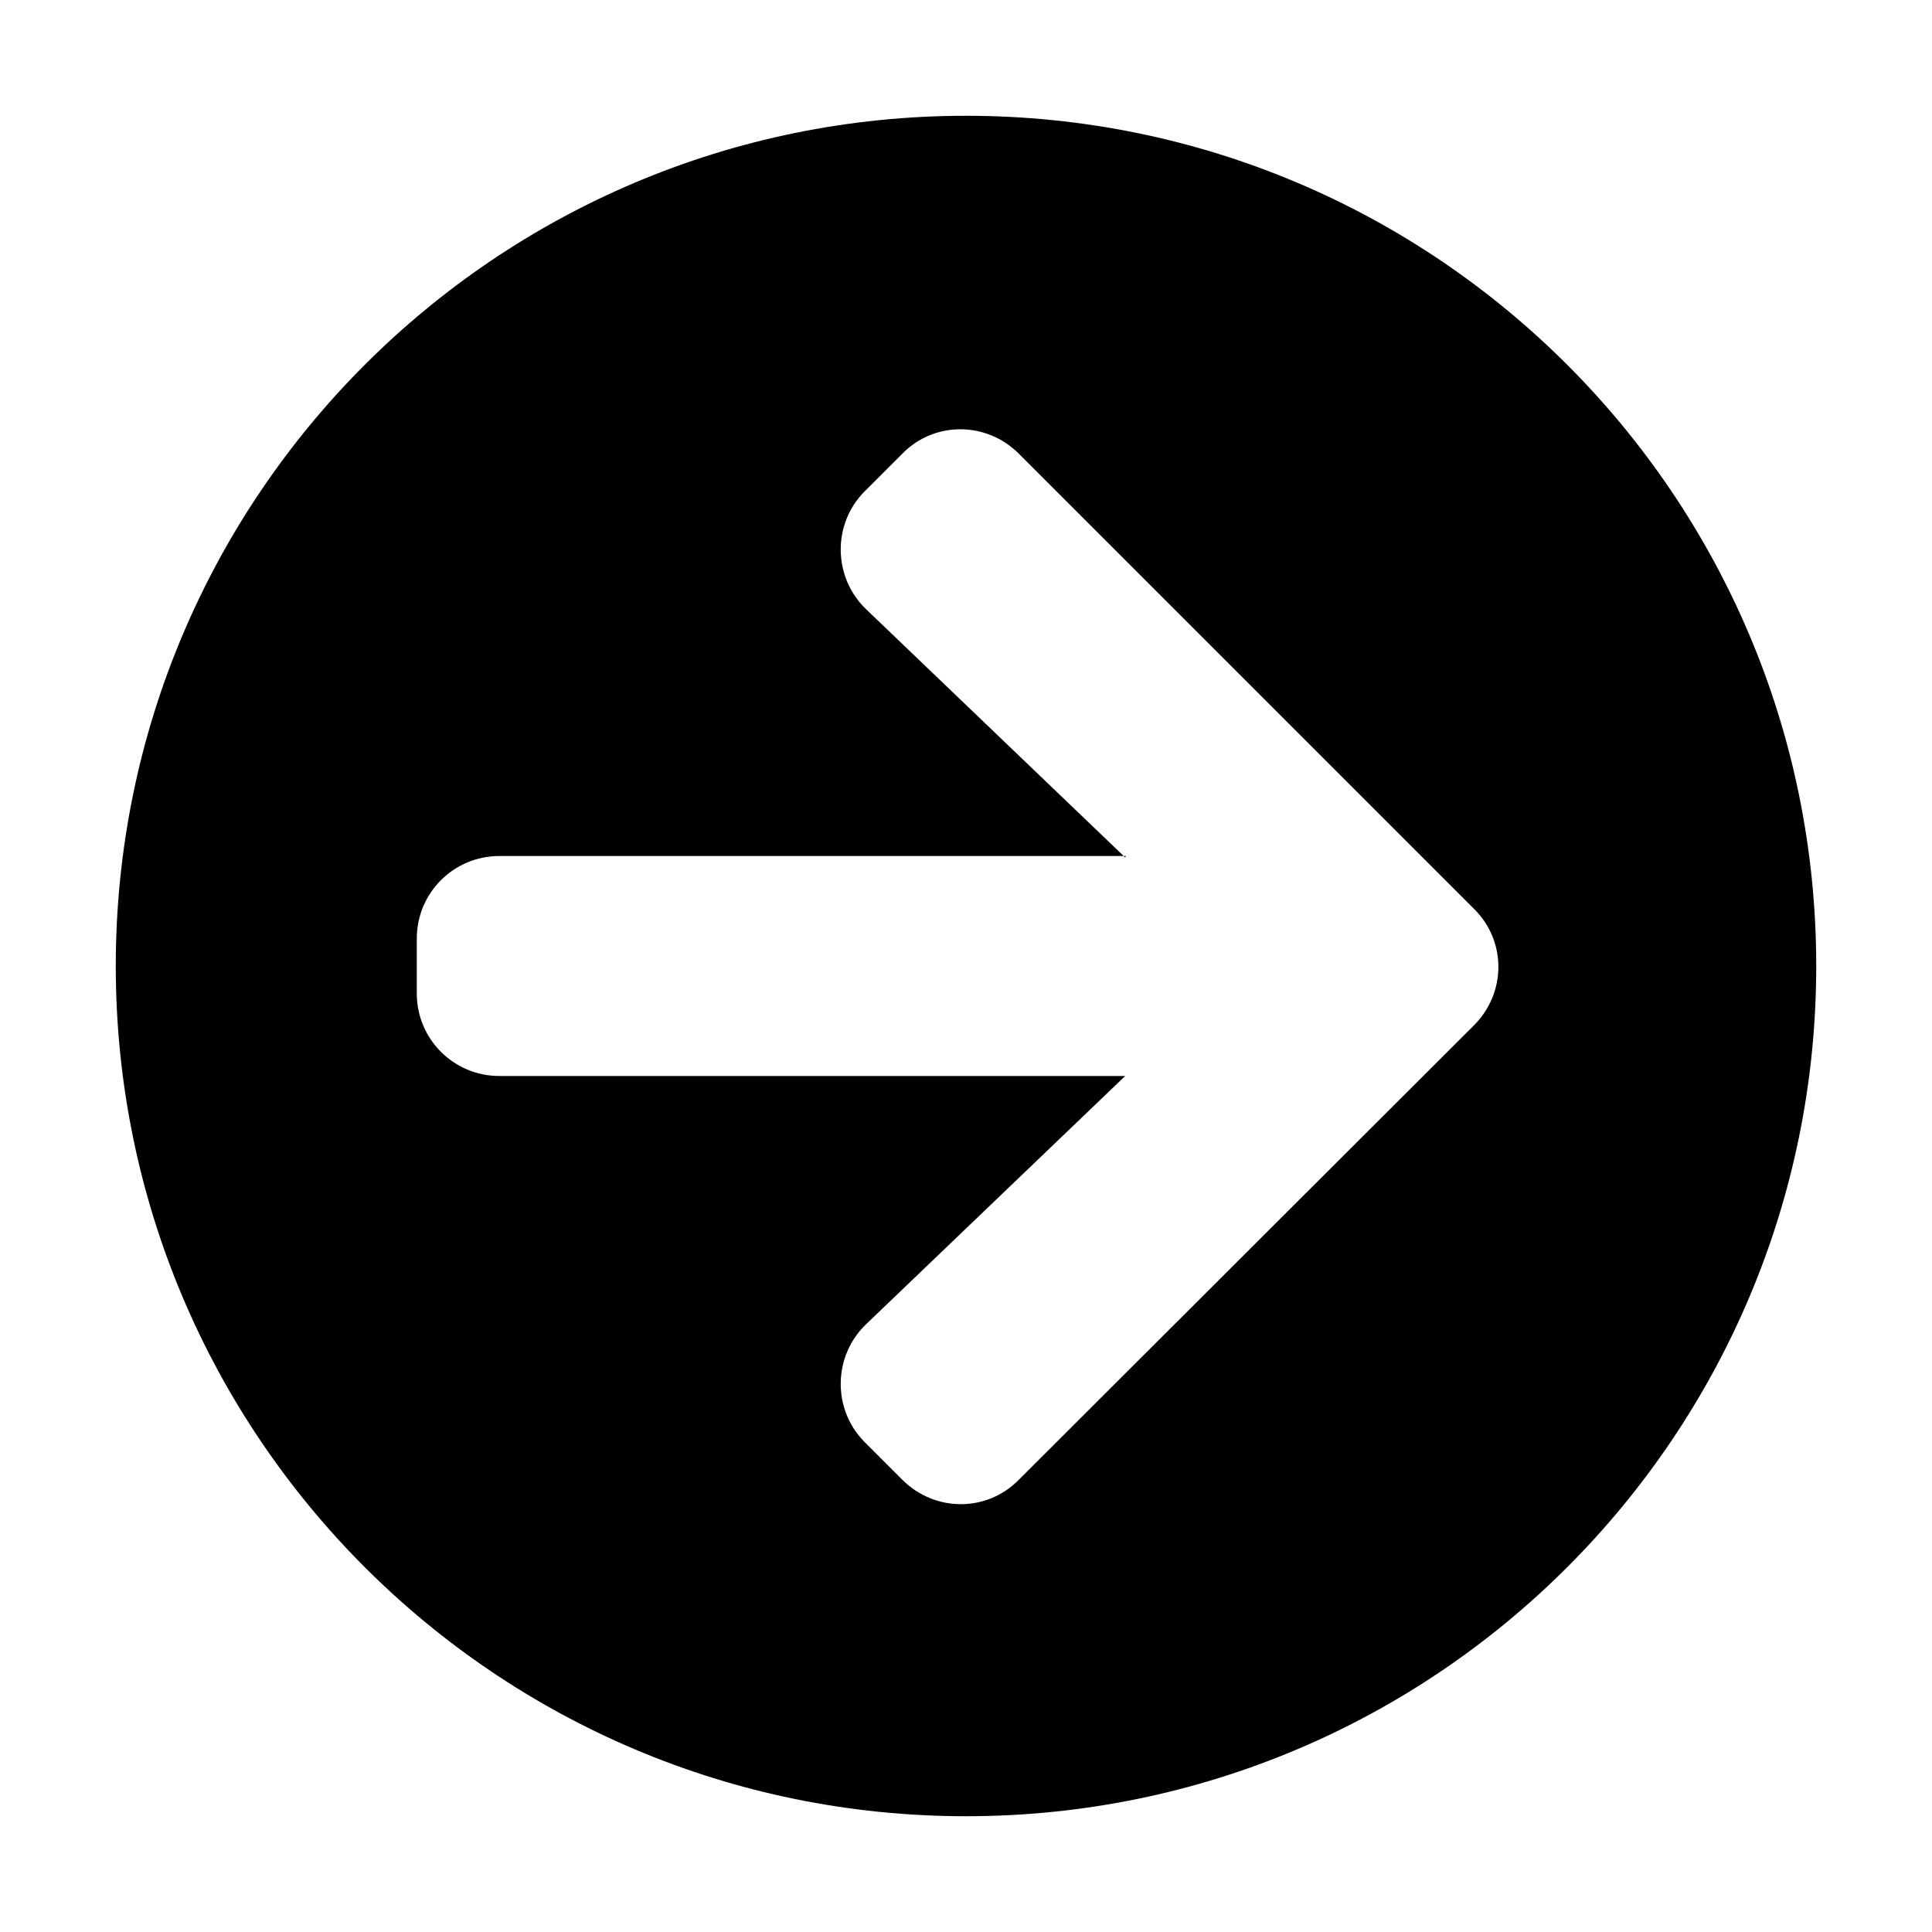 <?xml version="1.0" encoding="UTF-8"?>
<svg id="ordi" xmlns="http://www.w3.org/2000/svg" viewBox="0 0 26.7 26.7">
  <defs>
    <style>
      .cls-1 {
        stroke-width: 0px;
      }
    </style>
  </defs>
  <path class="cls-1" d="m25.1,13.35c0,6.49-5.26,11.75-11.75,11.75S1.6,19.84,1.6,13.35,6.86,1.6,13.35,1.6s11.75,5.26,11.75,11.75Zm-9.54-1.52H6.9c-.63,0-1.14.51-1.14,1.14v.76c0,.63.51,1.14,1.14,1.14h8.65l-3.58,3.43c-.46.44-.47,1.18-.02,1.63l.52.52c.45.45,1.17.45,1.61,0l6.29-6.28c.45-.45.45-1.17,0-1.61l-6.29-6.29c-.45-.45-1.17-.45-1.61,0l-.52.52c-.45.45-.44,1.19.02,1.63l3.58,3.43Z"/>
</svg>